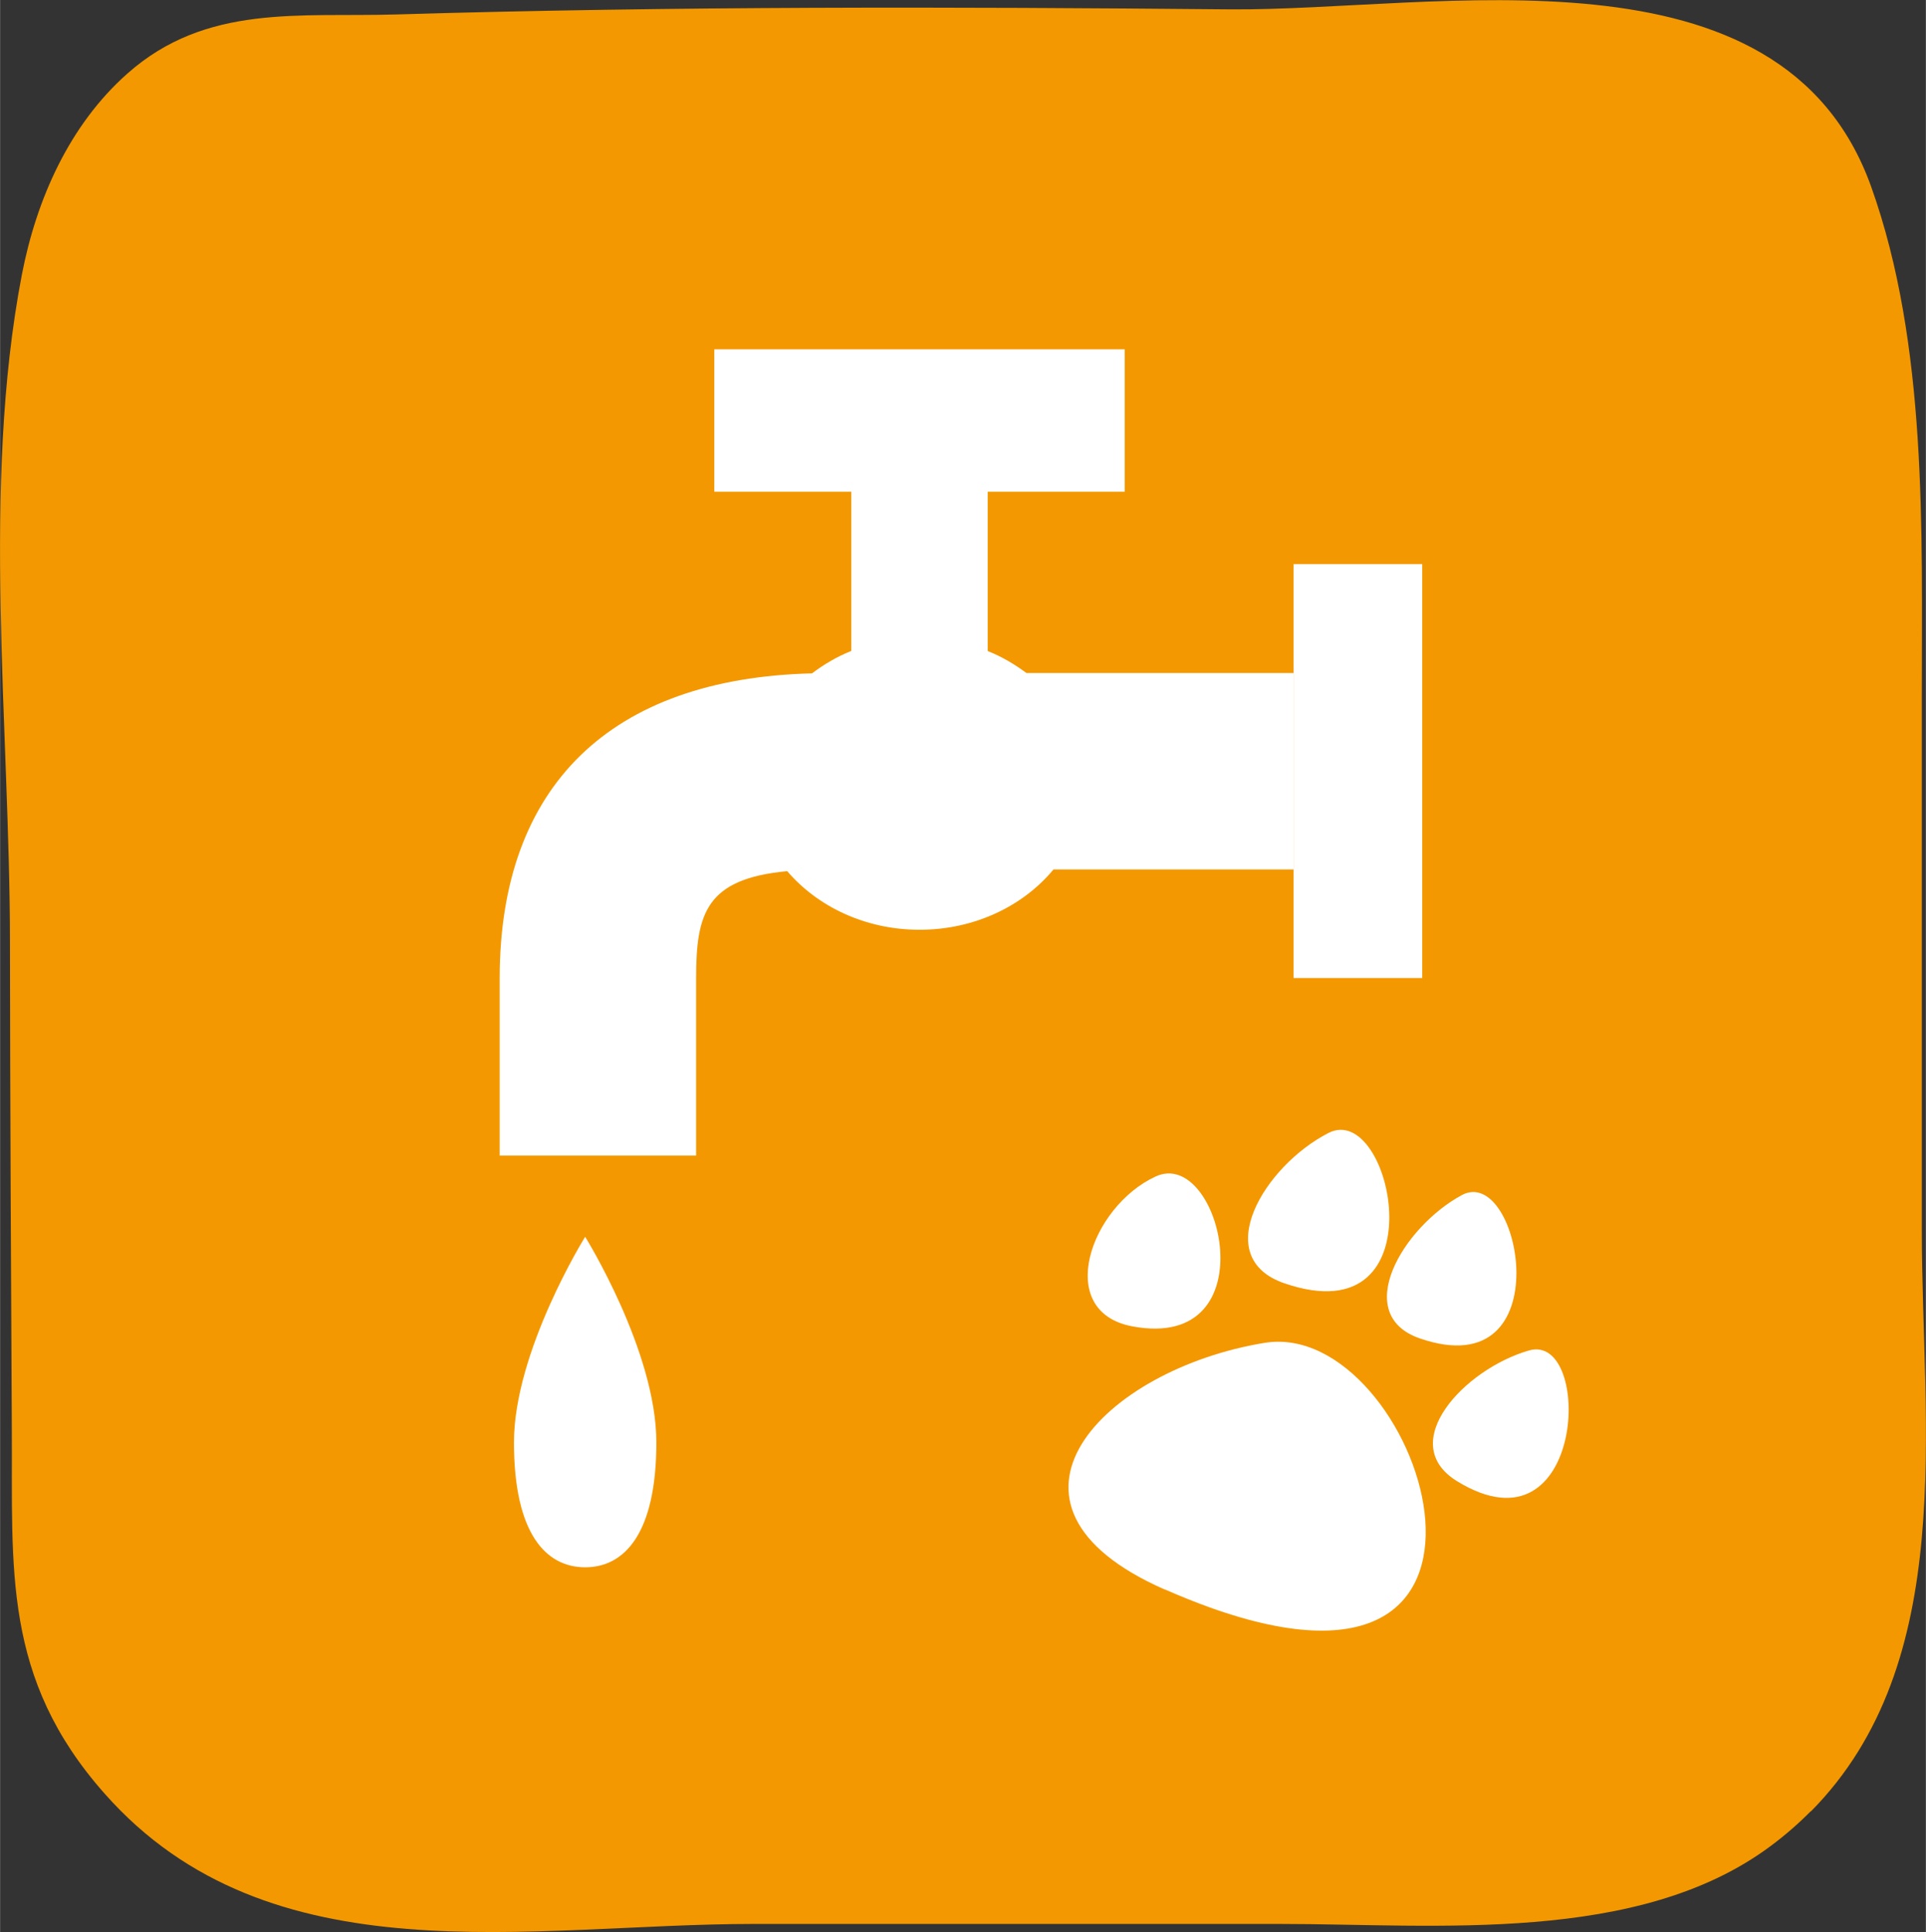 <?xml version="1.0" encoding="UTF-8"?><svg xmlns="http://www.w3.org/2000/svg" width="3.998mm" height="4.011mm" viewBox="0 0 11.333 11.371"><rect x="0" y="0" width="11.333" height="11.371" fill="#333333" stroke="none"/><defs><style>.d{fill:#fff;}.e{fill:#f39800;}</style></defs><g id="a"/><g id="b"><g id="c"><g><path class="e" d="M10.656,10.659c-.071,.072-.15,.141-.236,.205-.779,.581-1.968,.459-2.888,.459h-3.1c-1.313,0-2.844,.334-3.817-.767C.012,9.875,.074,9.234,.069,8.414c-.005-.958-.01-1.917-.011-2.875-.001-1.256-.169-2.68,.07-3.922,.086-.446,.281-.883,.621-1.184C1.213,.021,1.765,.102,2.333,.085c1.633-.049,3.267-.045,4.9-.03,1.221,.011,3.25-.432,3.778,1.044,.332,.929,.298,2.023,.298,2.998v3.145c0,1.146,.217,2.54-.653,3.419Z"/><path class="d" d="M3.862,8.489c0,.537-.188,.735-.419,.735s-.419-.198-.419-.735,.419-1.21,.419-1.21c0,0,.419,.673,.419,1.21Z"/><g><rect class="d" x="7.612" y="3.32" width=".757" height="2.436"/><path class="d" d="M5.812,3.831v-.937h.806v-.838h-2.415v.838h.806v.937c-.085,.034-.161,.079-.231,.132-1.185,.029-1.838,.663-1.838,1.794v1.044h1.156v-1.044c0-.381,.058-.585,.536-.63,.178,.208,.459,.345,.779,.345,.325,0,.611-.141,.788-.355h1.413v-1.156h-1.572c-.069-.051-.144-.096-.227-.129Z"/></g><g><path class="d" d="M6.854,9.355c-1.142-.502-.357-1.298,.588-1.452,.907-.147,1.709,2.287-.324,1.557-.083-.03-.171-.065-.264-.106Z"/><path class="d" d="M6.663,7.806c-.463-.087-.248-.704,.137-.882,.385-.178,.673,1.034-.137,.882Z"/><path class="d" d="M7.559,7.553c-.445-.152-.12-.691,.258-.885s.663,1.2-.258,.885Z"/><path class="d" d="M8.355,7.877c-.405-.14-.102-.654,.246-.843s.593,1.132-.246,.843Z"/><path class="d" d="M8.575,8.718c-.366-.224,.042-.661,.422-.77s.335,1.233-.422,.77Z"/></g></g></g></g></svg>